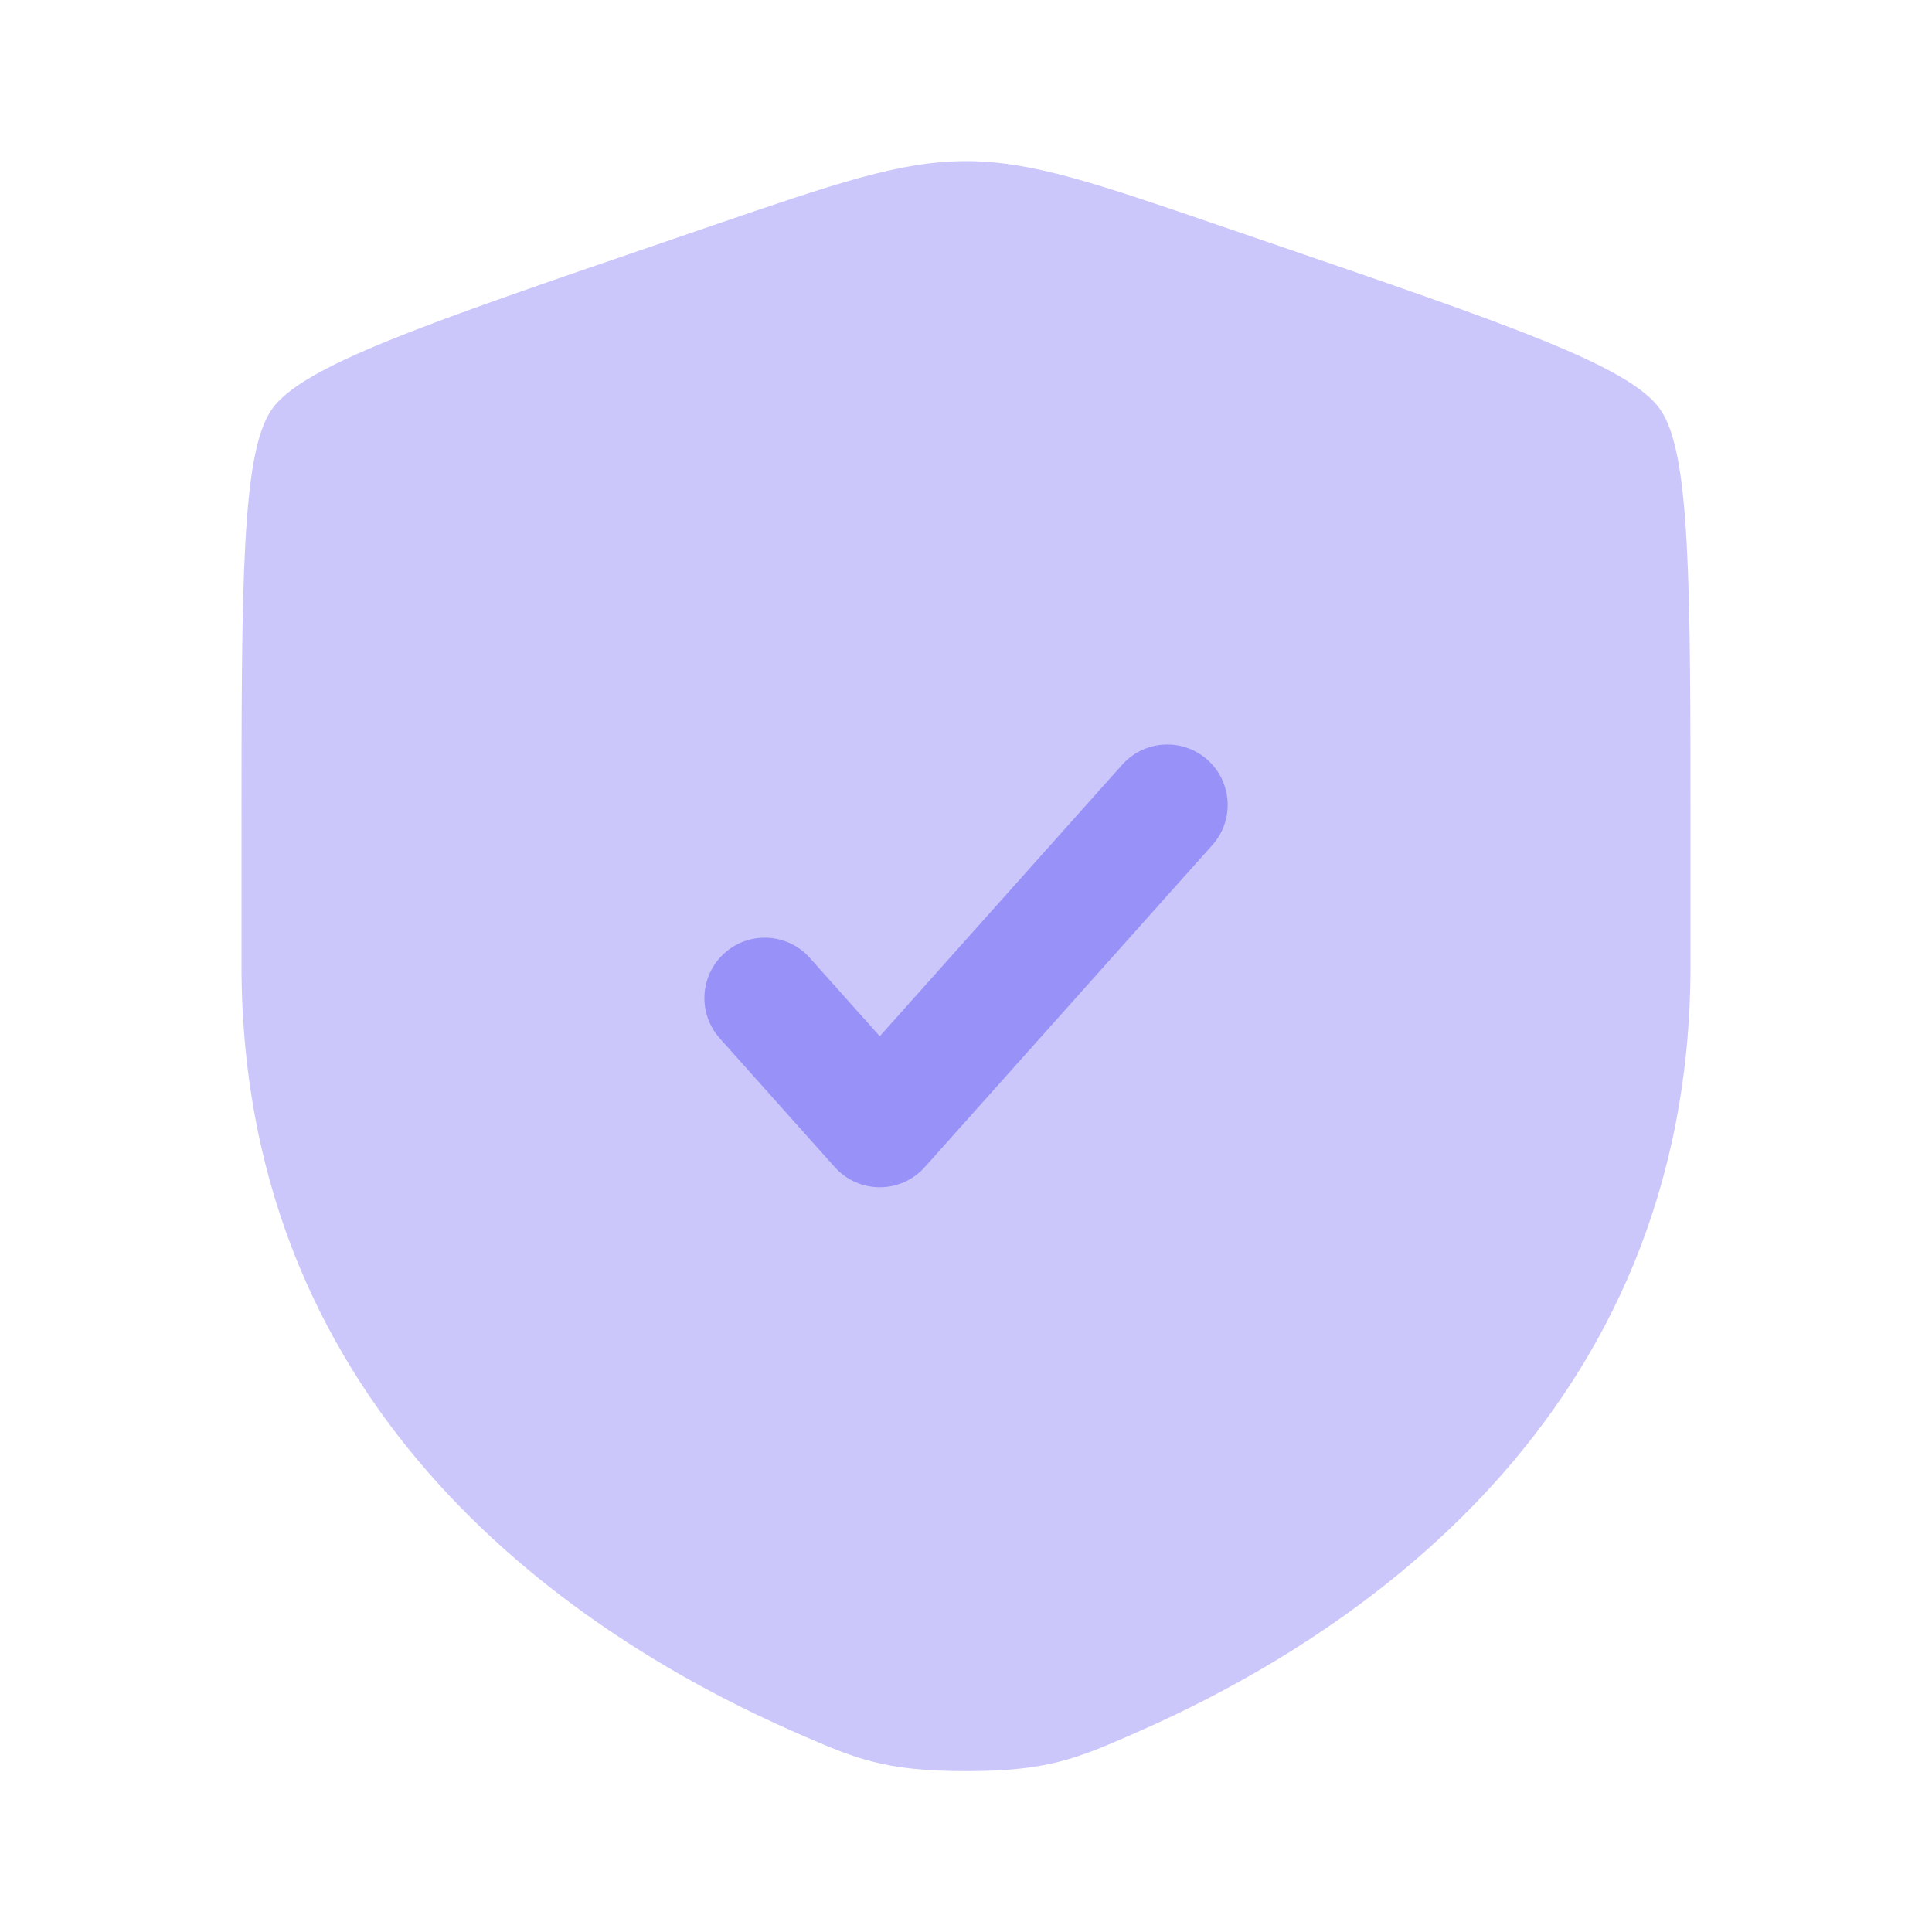 <svg width="40" height="40" viewBox="0 0 40 40" fill="none" xmlns="http://www.w3.org/2000/svg">
<path opacity="0.5" d="M5.629 8.473C5 9.37 5 12.034 5 17.364V19.988C5 29.385 12.065 33.945 16.498 35.881C17.7 36.407 18.301 36.669 20 36.669C21.699 36.669 22.3 36.407 23.502 35.881C27.935 33.945 35 29.385 35 19.988V17.364C35 12.034 35 9.37 34.371 8.473C33.742 7.577 31.236 6.719 26.225 5.004L25.27 4.677C22.658 3.783 21.352 3.336 20 3.336C18.648 3.336 17.342 3.783 14.729 4.677L13.775 5.004C8.764 6.719 6.258 7.577 5.629 8.473Z" fill="#9891F8"/>
<path d="M25.1 17.497C25.559 16.982 25.515 16.191 25 15.732C24.485 15.272 23.695 15.317 23.235 15.832L18.215 21.454L16.766 19.832C16.307 19.317 15.516 19.272 15.002 19.732C14.486 20.191 14.442 20.982 14.902 21.497L17.282 24.163C17.52 24.429 17.859 24.581 18.215 24.581C18.571 24.581 18.91 24.429 19.147 24.163L25.1 17.497Z" fill="#9891F8"/>
</svg>
